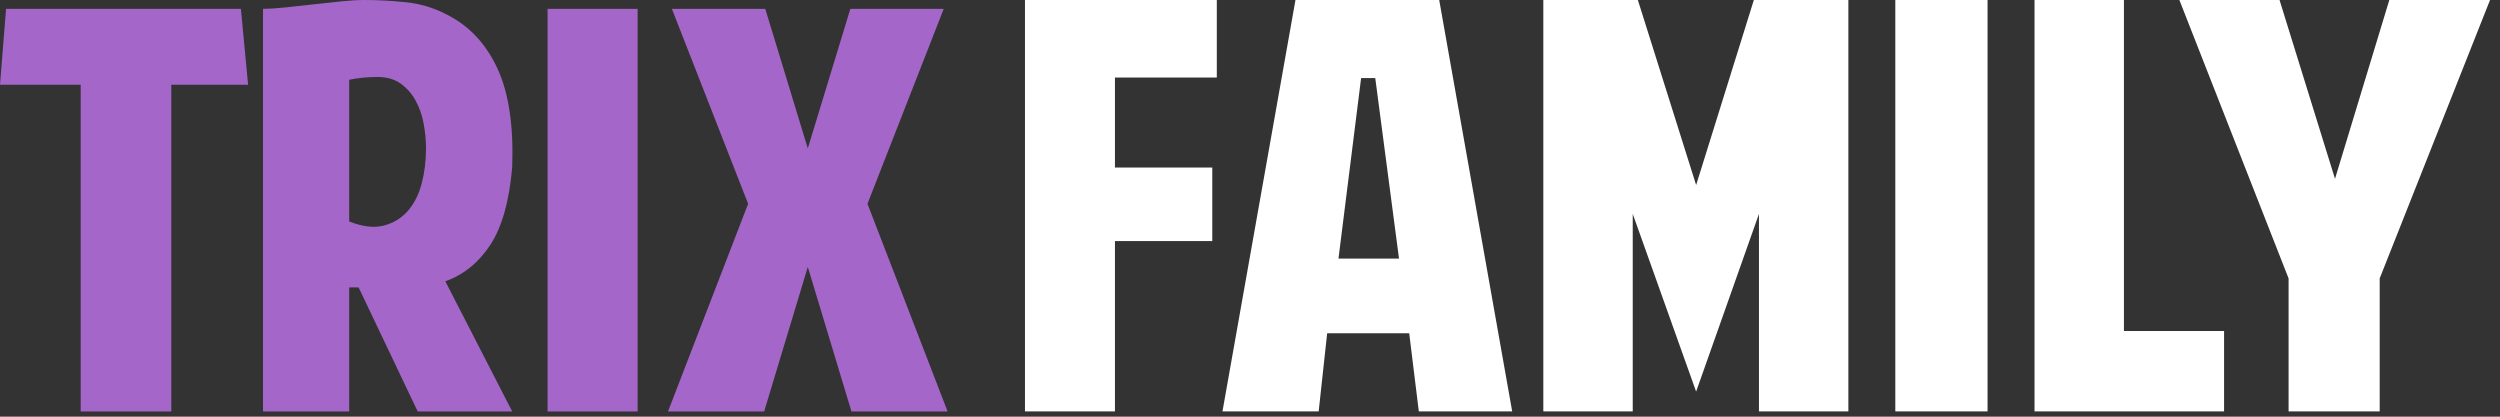 <?xml version="1.0" encoding="UTF-8"?> <svg xmlns="http://www.w3.org/2000/svg" width="192" height="32" viewBox="0 0 192 32" fill="none"><rect x="0" y="0" width="192" height="32" fill="#333333" stroke="none"/> <path d="M62.039 20.5L58.687 31.6H51.303L57.456 15.651L51.601 0.68H58.773L62.039 11.398L65.307 0.68H72.478L66.622 15.651L72.776 31.6H65.392L62.039 20.5ZM42.053 0.68H48.97V31.6H42.053V0.68ZM26.819 17.012C27.837 17.408 28.714 17.515 29.449 17.331C30.185 17.147 30.801 16.778 31.296 16.225C31.791 15.672 32.151 14.97 32.378 14.12C32.604 13.269 32.717 12.362 32.717 11.398C32.717 10.746 32.653 10.094 32.526 9.442C32.399 8.789 32.187 8.201 31.89 7.676C31.593 7.152 31.211 6.727 30.744 6.401C30.277 6.074 29.69 5.912 28.983 5.912C28.247 5.912 27.526 5.982 26.819 6.124V17.012ZM39.337 31.6H32.08L27.54 22.072H26.819V31.6H20.199V0.68C20.623 0.68 21.182 0.645 21.875 0.574C22.569 0.503 23.282 0.425 24.018 0.34C24.753 0.255 25.482 0.177 26.204 0.106C26.925 0.035 27.526 0 28.007 0C28.997 0 30.051 0.057 31.168 0.17C32.286 0.283 33.354 0.609 34.372 1.148C36.041 1.998 37.315 3.36 38.191 5.231C39.068 7.102 39.45 9.64 39.337 12.844C39.111 15.453 38.552 17.437 37.661 18.799C36.769 20.159 35.617 21.096 34.202 21.605L39.337 31.6ZM0 6.507L0.466 0.68H18.501L19.053 6.507H13.155V31.6H6.196V6.507H0Z" fill="#A566C9"></path> <path d="M167.376 0H175.068L179.328 13.734L183.5 0H191.235L182.76 21.382V31.595H175.763V21.382L167.376 0ZM156.251 31.595V0H163.118V25.423H170.809V31.595H156.251ZM145.56 0H152.644V31.595H145.56V0ZM130.262 30.074L125.394 16.428V31.595H118.527V0H125.787L130.263 14.211L134.696 0H141.955V31.595H135.088V16.428L130.262 30.074ZM105.62 5.998H104.533L102.795 19.861H107.444L105.62 5.998ZM108.227 25.597H101.926L101.274 31.595H93.886L99.492 0H110.531L116.136 31.595H108.965L108.227 25.597ZM78.718 0H93.451V5.954H85.628V12.865H93.103V18.514H85.628V31.595H78.718V0Z" fill="white"></path> </svg> 